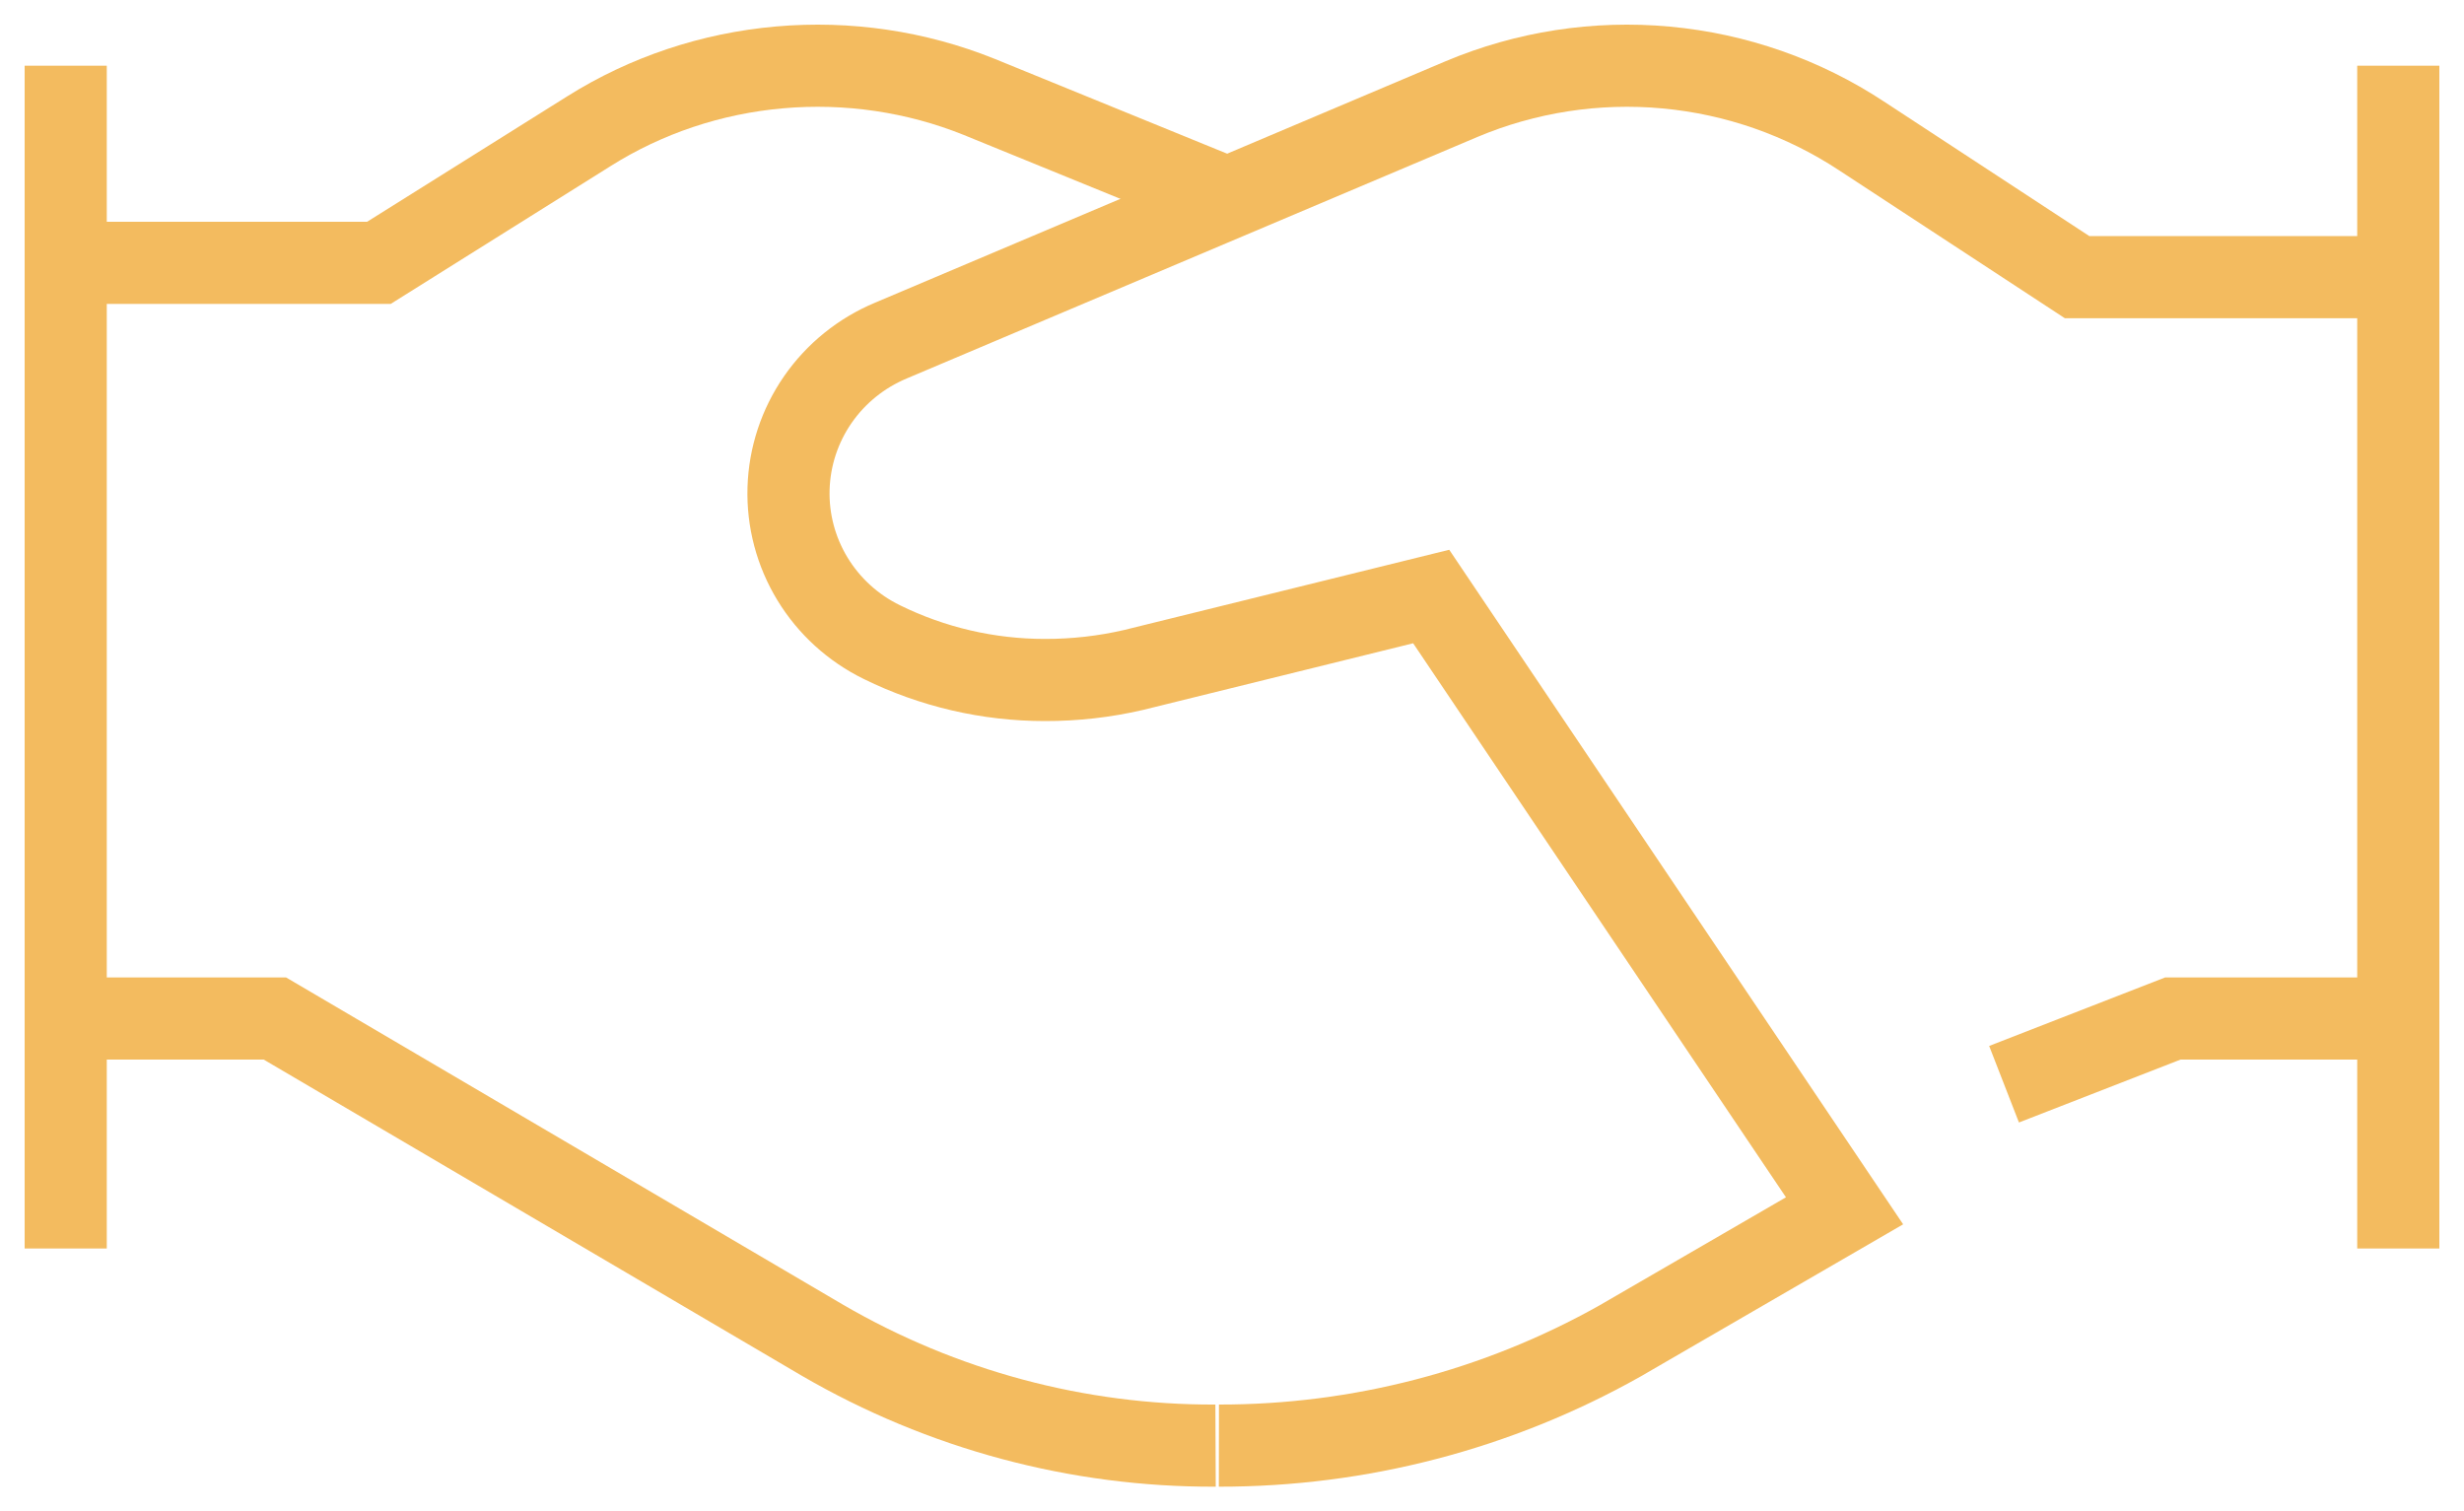 <?xml version="1.0" encoding="UTF-8"?>
<svg xmlns="http://www.w3.org/2000/svg" width="75" height="46" viewBox="0 0 75 46" fill="none">
  <path d="M2 31H8.367L25.033 40.792C28.68 42.912 32.806 44.018 37 44" stroke="#F3BB5F" stroke-width="2.5" stroke-miterlimit="10"></path>
  <path d="M61 33L66.138 31H73" stroke="#F3BB5F" stroke-width="2.5" stroke-miterlimit="10"></path>
  <path d="M37.101 44C41.379 44.006 45.586 42.909 49.307 40.816L56.145 36.853L43.563 18.156L34.502 20.392C33.617 20.597 32.711 20.699 31.802 20.697C30.081 20.697 28.385 20.303 26.844 19.545C25.968 19.117 25.234 18.449 24.73 17.62C24.226 16.791 23.973 15.836 24.002 14.868C24.031 13.901 24.34 12.962 24.892 12.164C25.445 11.366 26.217 10.742 27.117 10.366L44.486 3.016C46.45 2.19 48.59 1.859 50.714 2.055C52.838 2.25 54.88 2.964 56.657 4.134L63.222 8.435H73" stroke="#F3BB5F" stroke-width="2.5" stroke-miterlimit="10"></path>
  <path d="M2 8H11.533L17.933 3.989C19.666 2.899 21.657 2.233 23.728 2.051C25.799 1.869 27.886 2.177 29.8 2.947L37 5.884" stroke="#F3BB5F" stroke-width="2.5" stroke-miterlimit="10"></path>
  <path d="M73 2V38" stroke="#F3BB5F" stroke-width="2.5" stroke-miterlimit="10"></path>
  <path d="M2 2V38" stroke="#F3BB5F" stroke-width="2.5" stroke-miterlimit="10"></path>
</svg>
